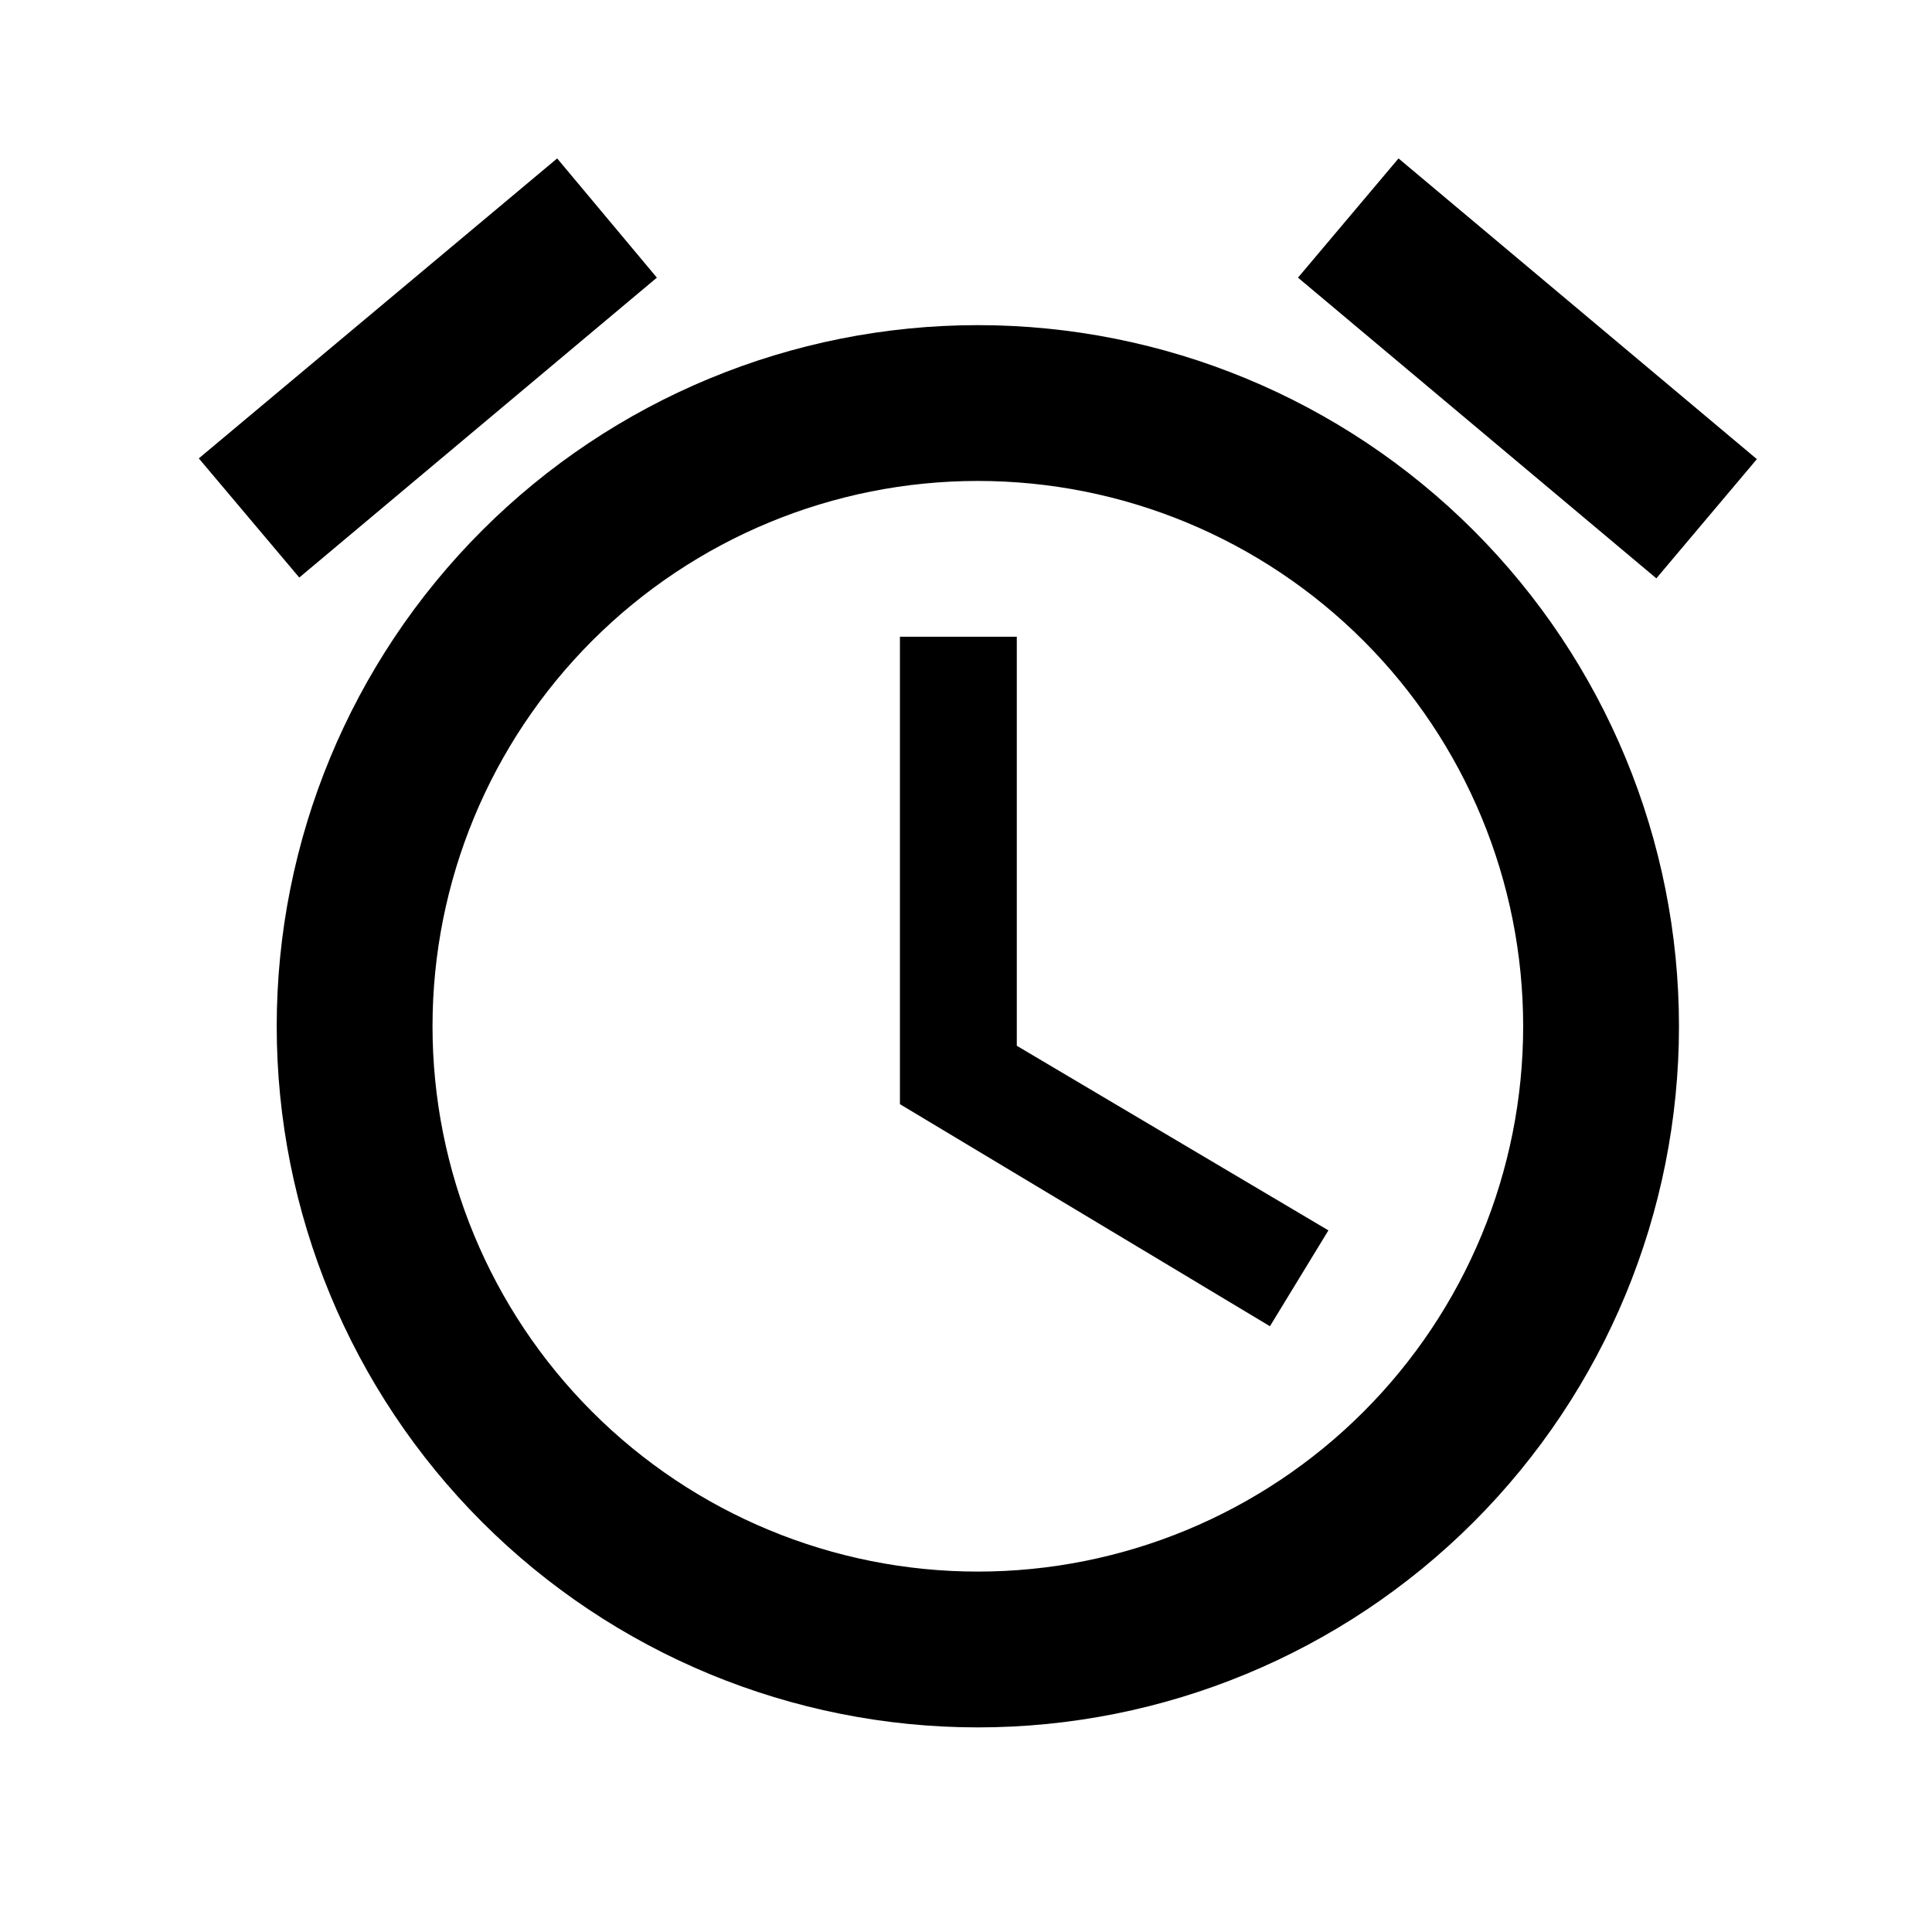 <svg width="31" height="31" viewBox="0 0 31 31" fill="none" xmlns="http://www.w3.org/2000/svg">
<g id="image">
<path id="Vector" d="M15.69 25.217C13.369 25.217 11.144 24.295 9.503 22.654C7.862 21.013 6.94 18.788 6.94 16.467C6.94 14.146 7.862 11.921 9.503 10.28C11.144 8.639 13.369 7.717 15.69 7.717C18.011 7.717 20.236 8.639 21.877 10.28C23.518 11.921 24.44 14.146 24.44 16.467C24.44 18.788 23.518 21.013 21.877 22.654C20.236 24.295 18.011 25.217 15.69 25.217ZM15.69 5.217C12.706 5.217 9.845 6.402 7.735 8.512C5.625 10.622 4.44 13.483 4.44 16.467C4.44 19.451 5.625 22.312 7.735 24.422C9.845 26.532 12.706 27.717 15.69 27.717C18.674 27.717 21.535 26.532 23.645 24.422C25.755 22.312 26.94 19.451 26.94 16.467C26.94 13.483 25.755 10.622 23.645 8.512C21.535 6.402 18.674 5.217 15.69 5.217ZM16.315 10.217H14.44V17.717L20.377 21.28L21.315 19.742L16.315 16.78V10.217ZM10.54 4.455L8.94 2.542L3.19 7.355L4.802 9.267L10.54 4.455ZM28.19 7.367L22.44 2.542L20.827 4.455L26.577 9.28L28.19 7.367Z" fill="black"/>
</g>
</svg>
